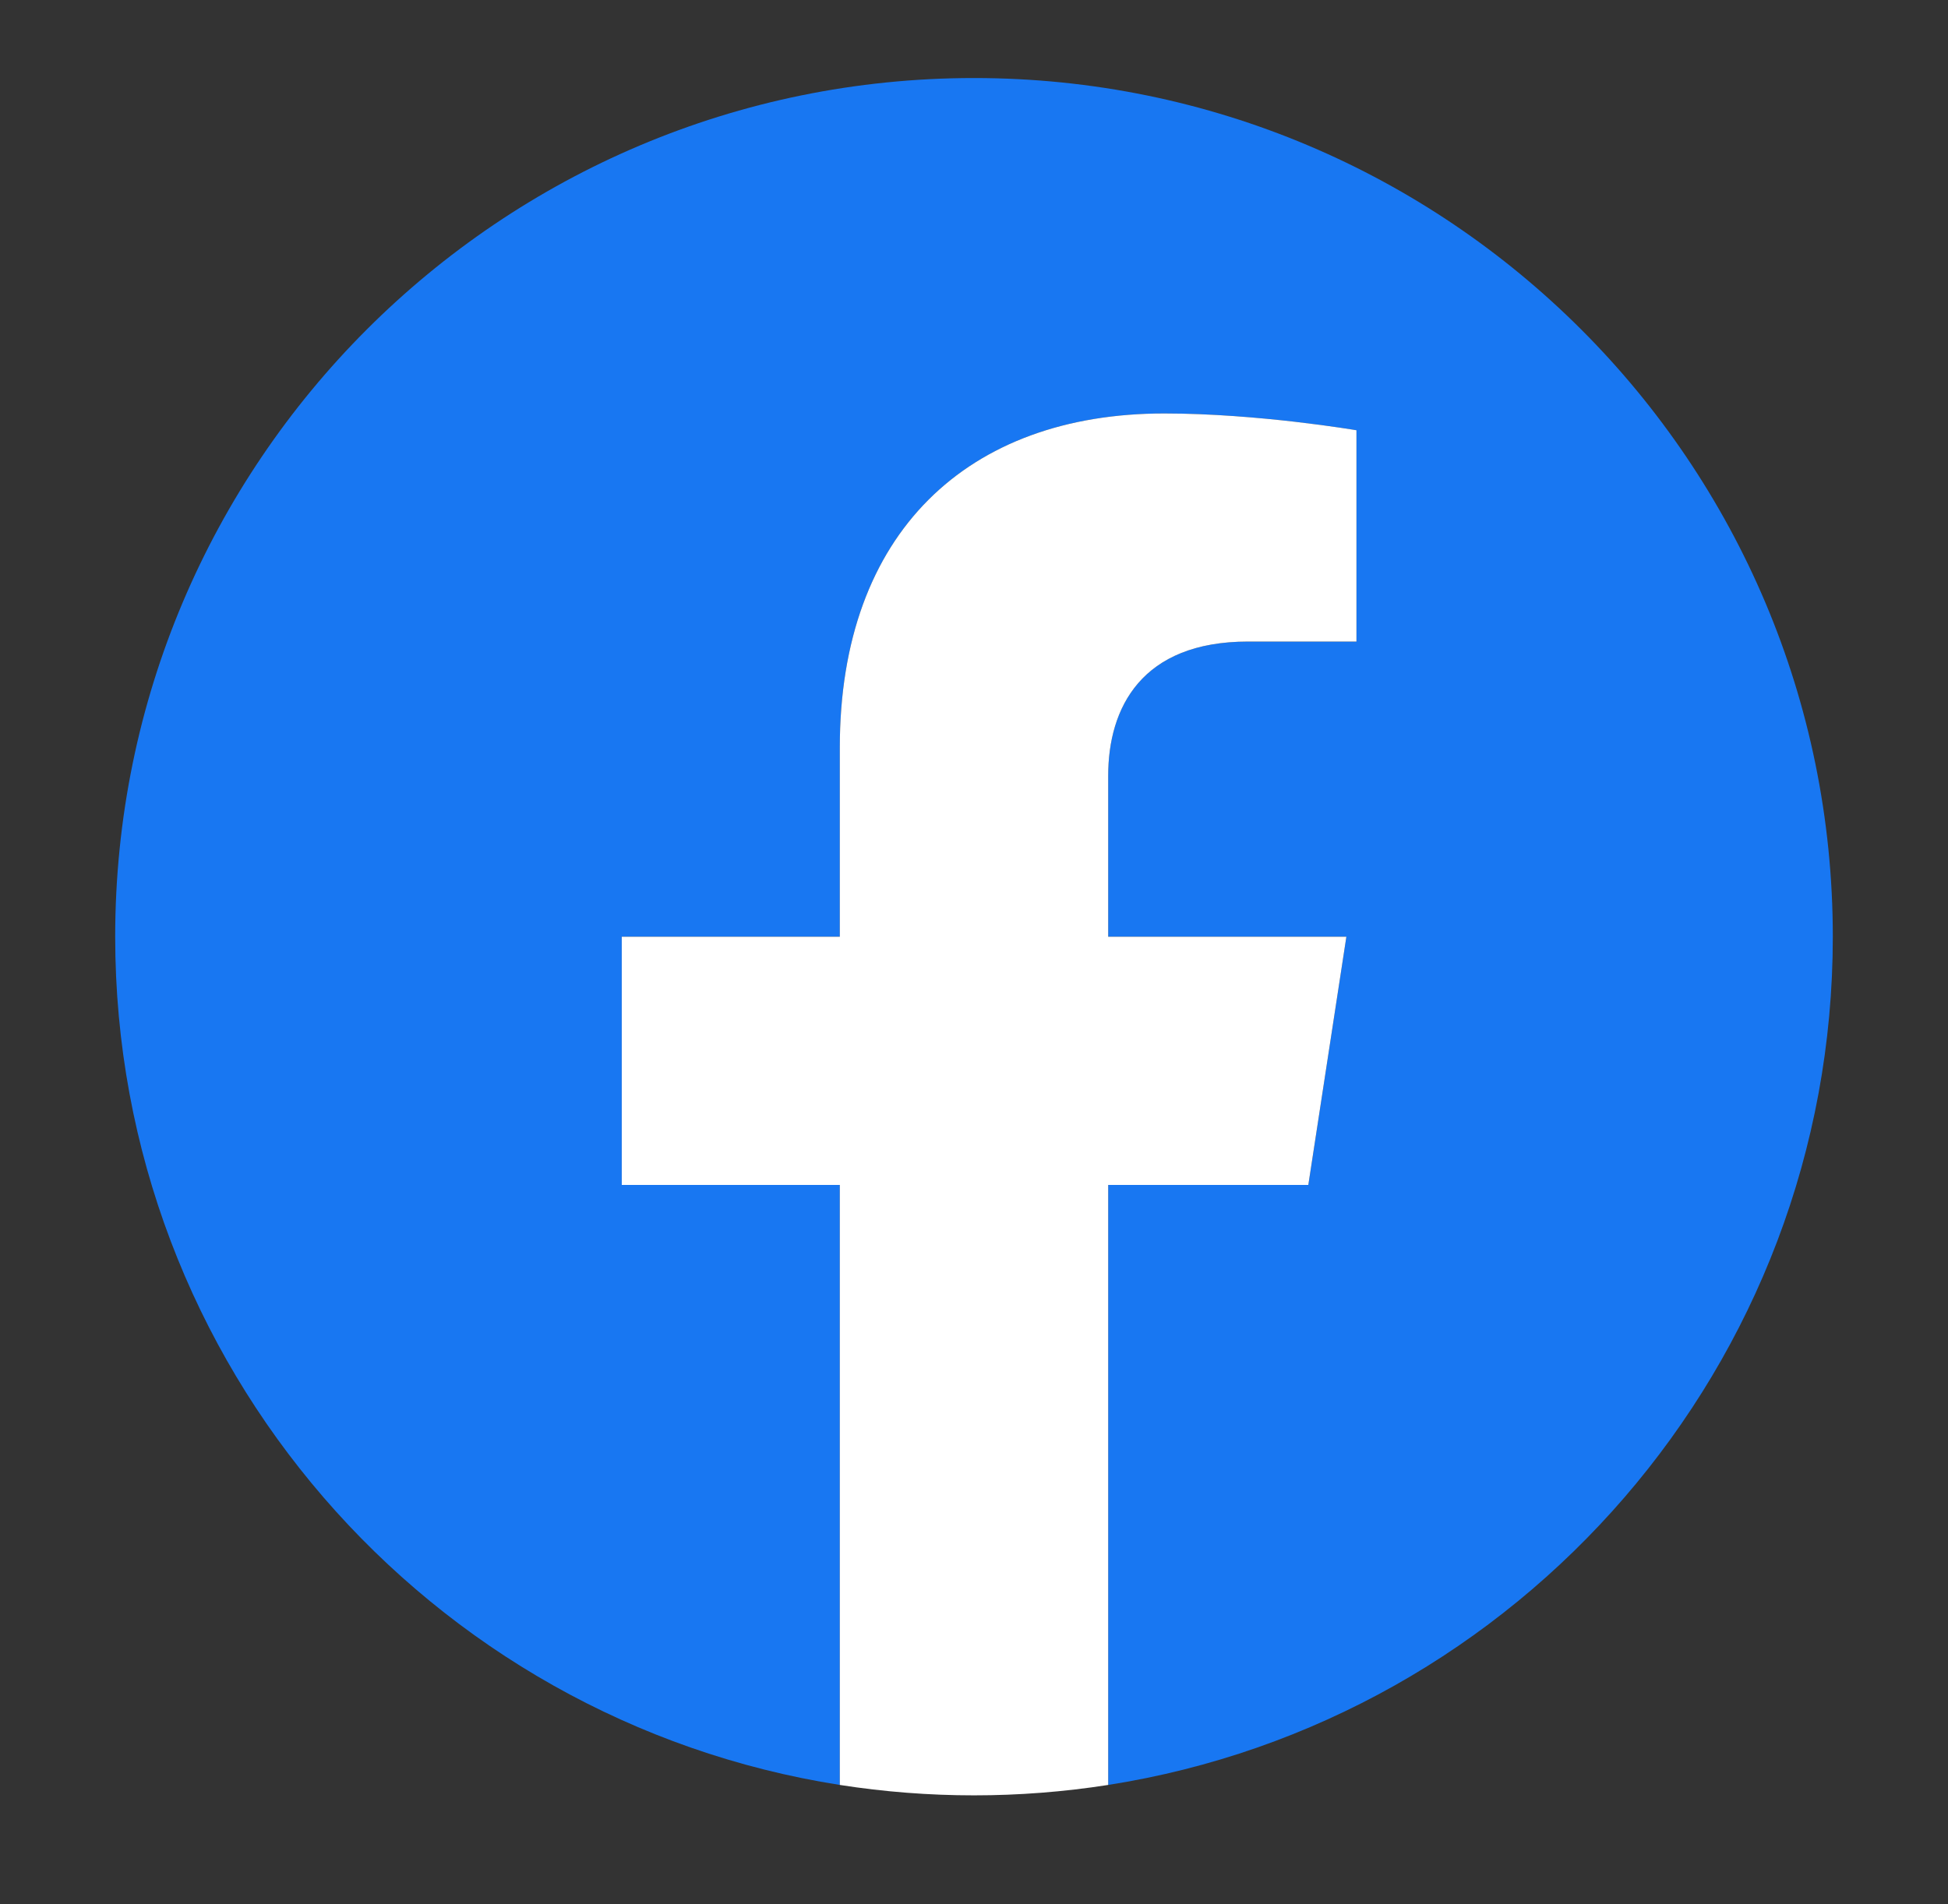 <svg width="45" height="44" viewBox="0 0 45 44" fill="none" xmlns="http://www.w3.org/2000/svg">
<rect x="0" y="0" width="45" height="44" fill="#333333" stroke="none"/>
<path d="M42.339 21.643C42.339 10.686 33.457 1.803 22.5 1.803C11.543 1.803 2.661 10.686 2.661 21.643C2.661 31.545 9.916 39.753 19.4 41.241V27.378H14.363V21.643H19.4V17.272C19.4 12.3 22.362 9.553 26.894 9.553C29.064 9.553 31.335 9.941 31.335 9.941V14.823H28.833C26.369 14.823 25.6 16.352 25.6 17.923V21.643H31.102L30.223 27.378H25.6V41.241C35.084 39.753 42.339 31.545 42.339 21.643Z" fill="#1877F2"/>
<path d="M30.223 27.378L31.102 21.643H25.6V17.923C25.6 16.354 26.369 14.823 28.833 14.823H31.335V9.941C31.335 9.941 29.064 9.553 26.894 9.553C22.362 9.553 19.4 12.3 19.4 17.272V21.643H14.363V27.378H19.4V41.241C21.454 41.562 23.546 41.562 25.6 41.241V27.378H30.223Z" fill="white"/>
</svg>
